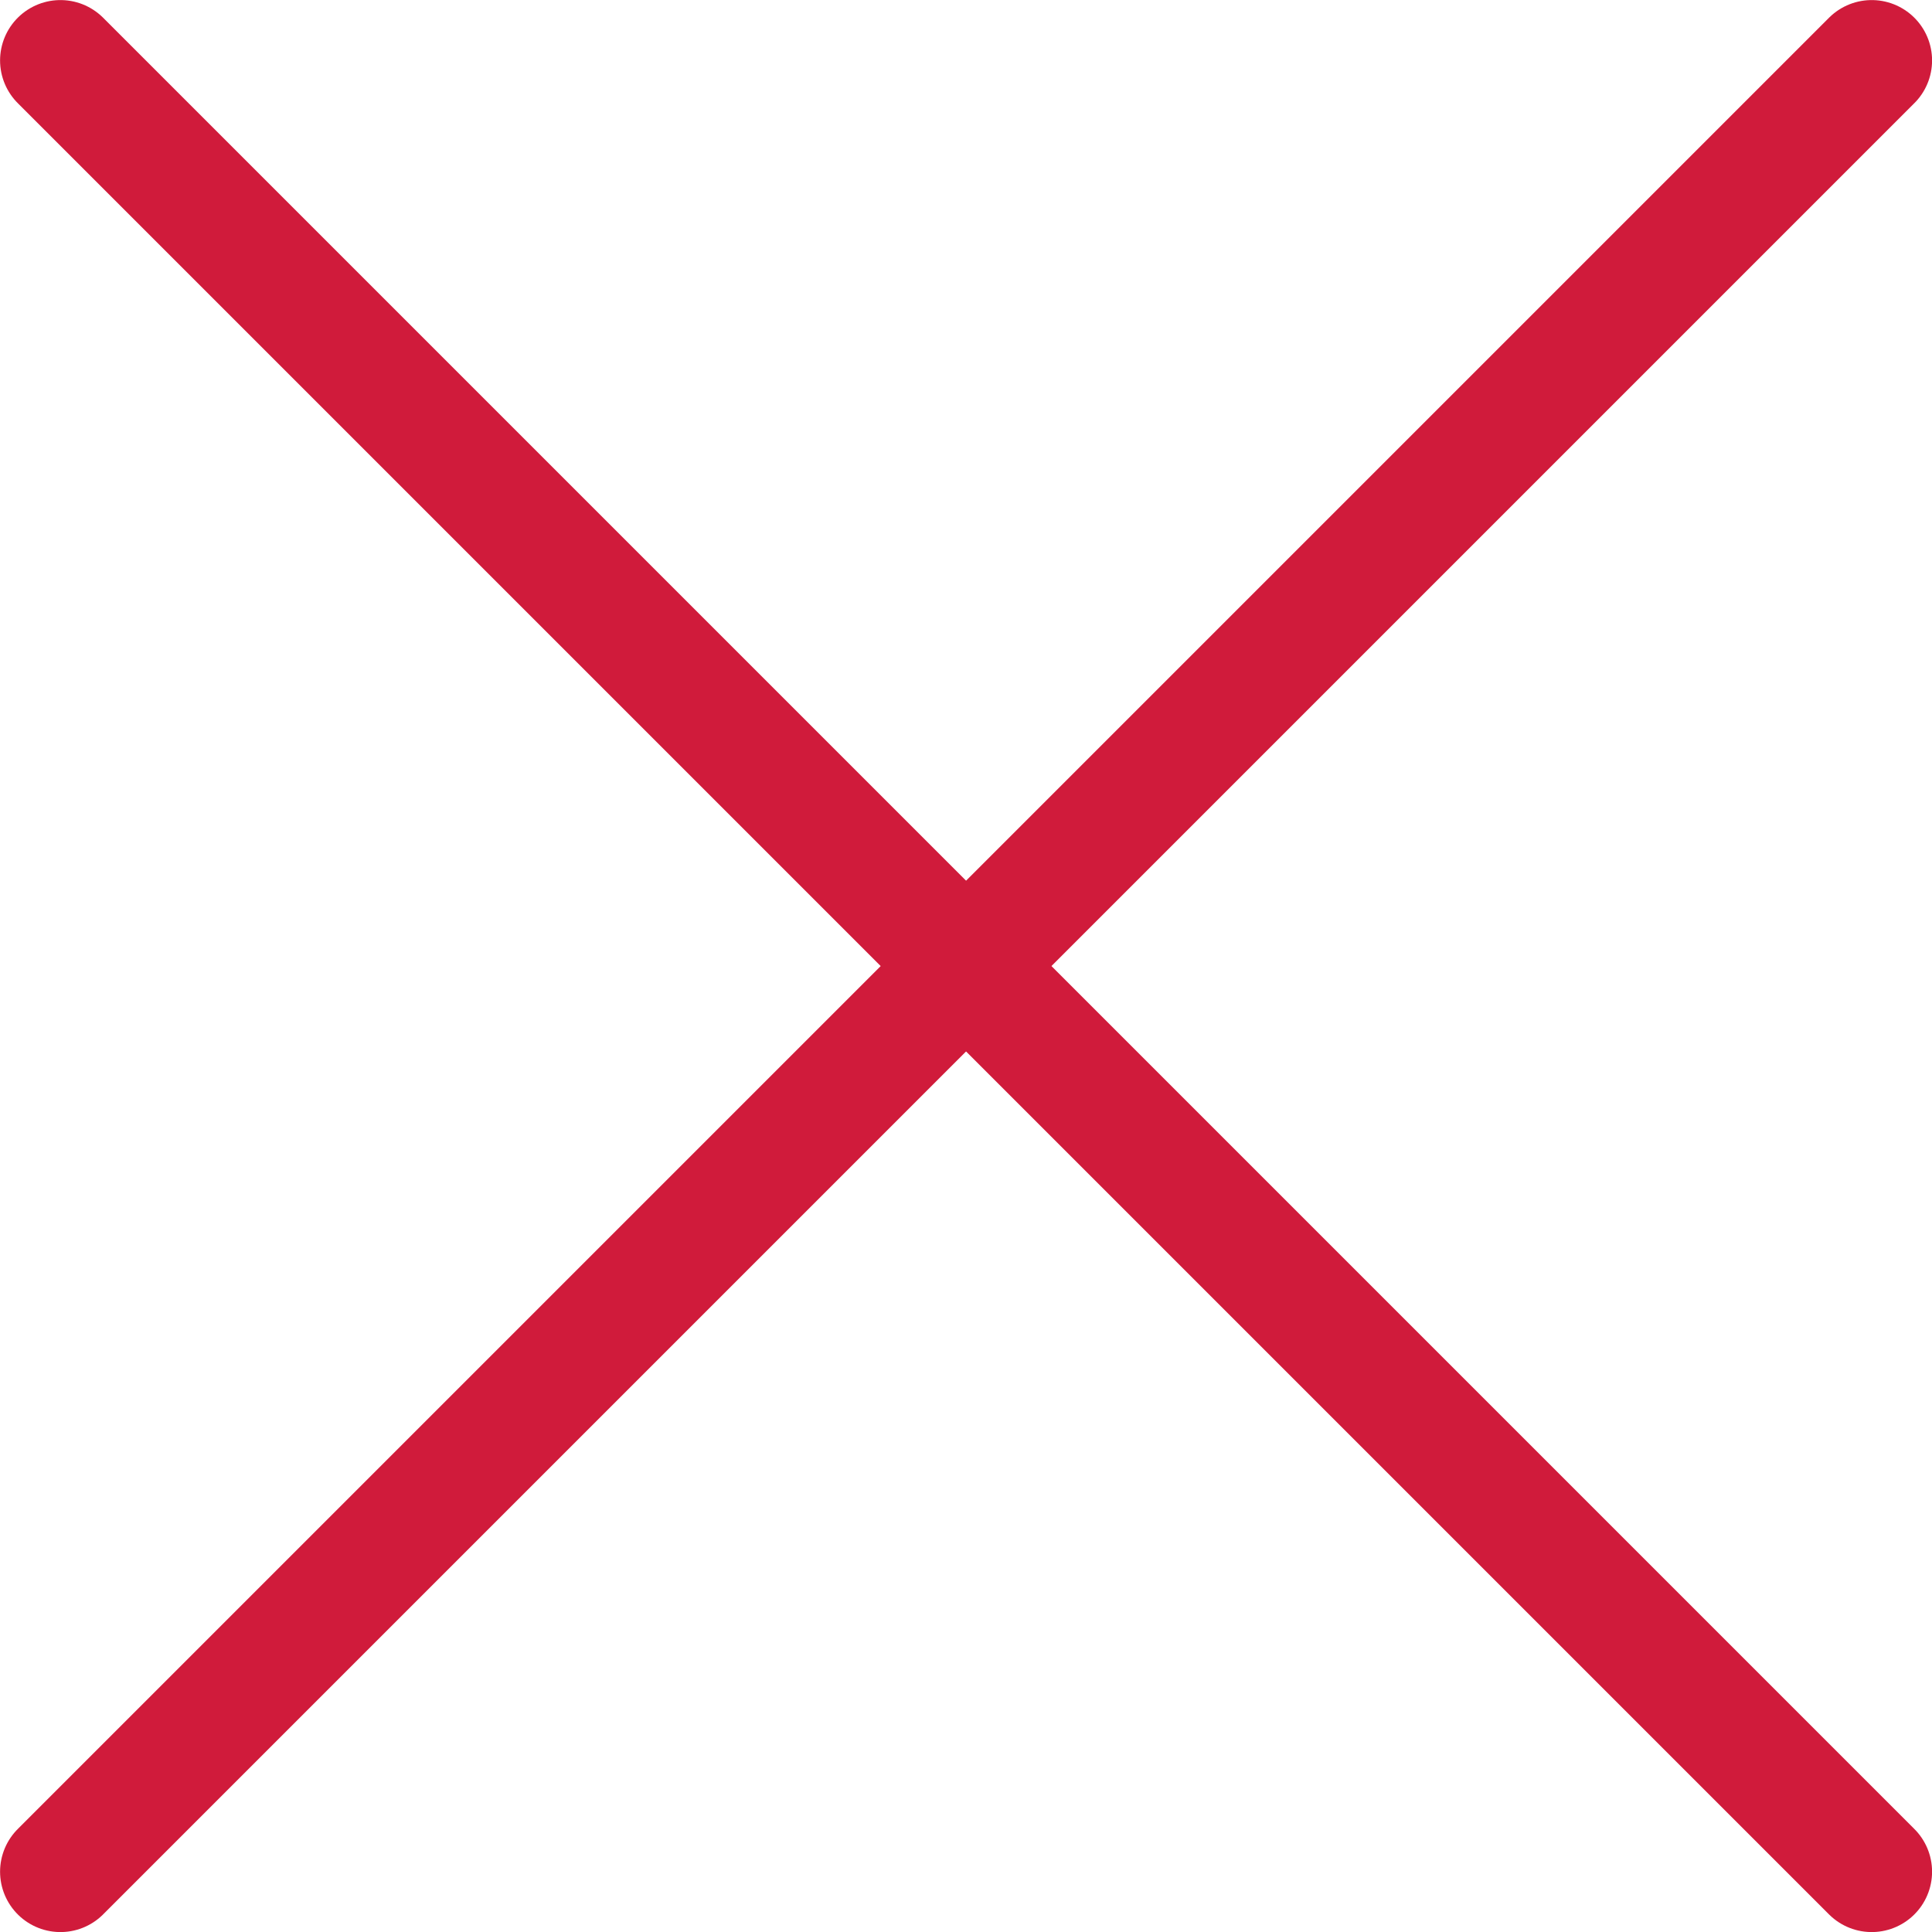 <svg xmlns="http://www.w3.org/2000/svg" viewBox="0 0 140 140"><defs><style>.cls-1{fill:none;stroke:#d01b3b;stroke-linecap:round;stroke-linejoin:round;stroke-width:8.75px;}</style></defs><g id="Ebene_2" data-name="Ebene 2"><g id="Isolationsmodus"><path class="cls-1" d="M4.38,135.63,135.63,4.38"/><path class="cls-1" d="M135.63,135.63,4.38,4.38"/></g></g></svg>